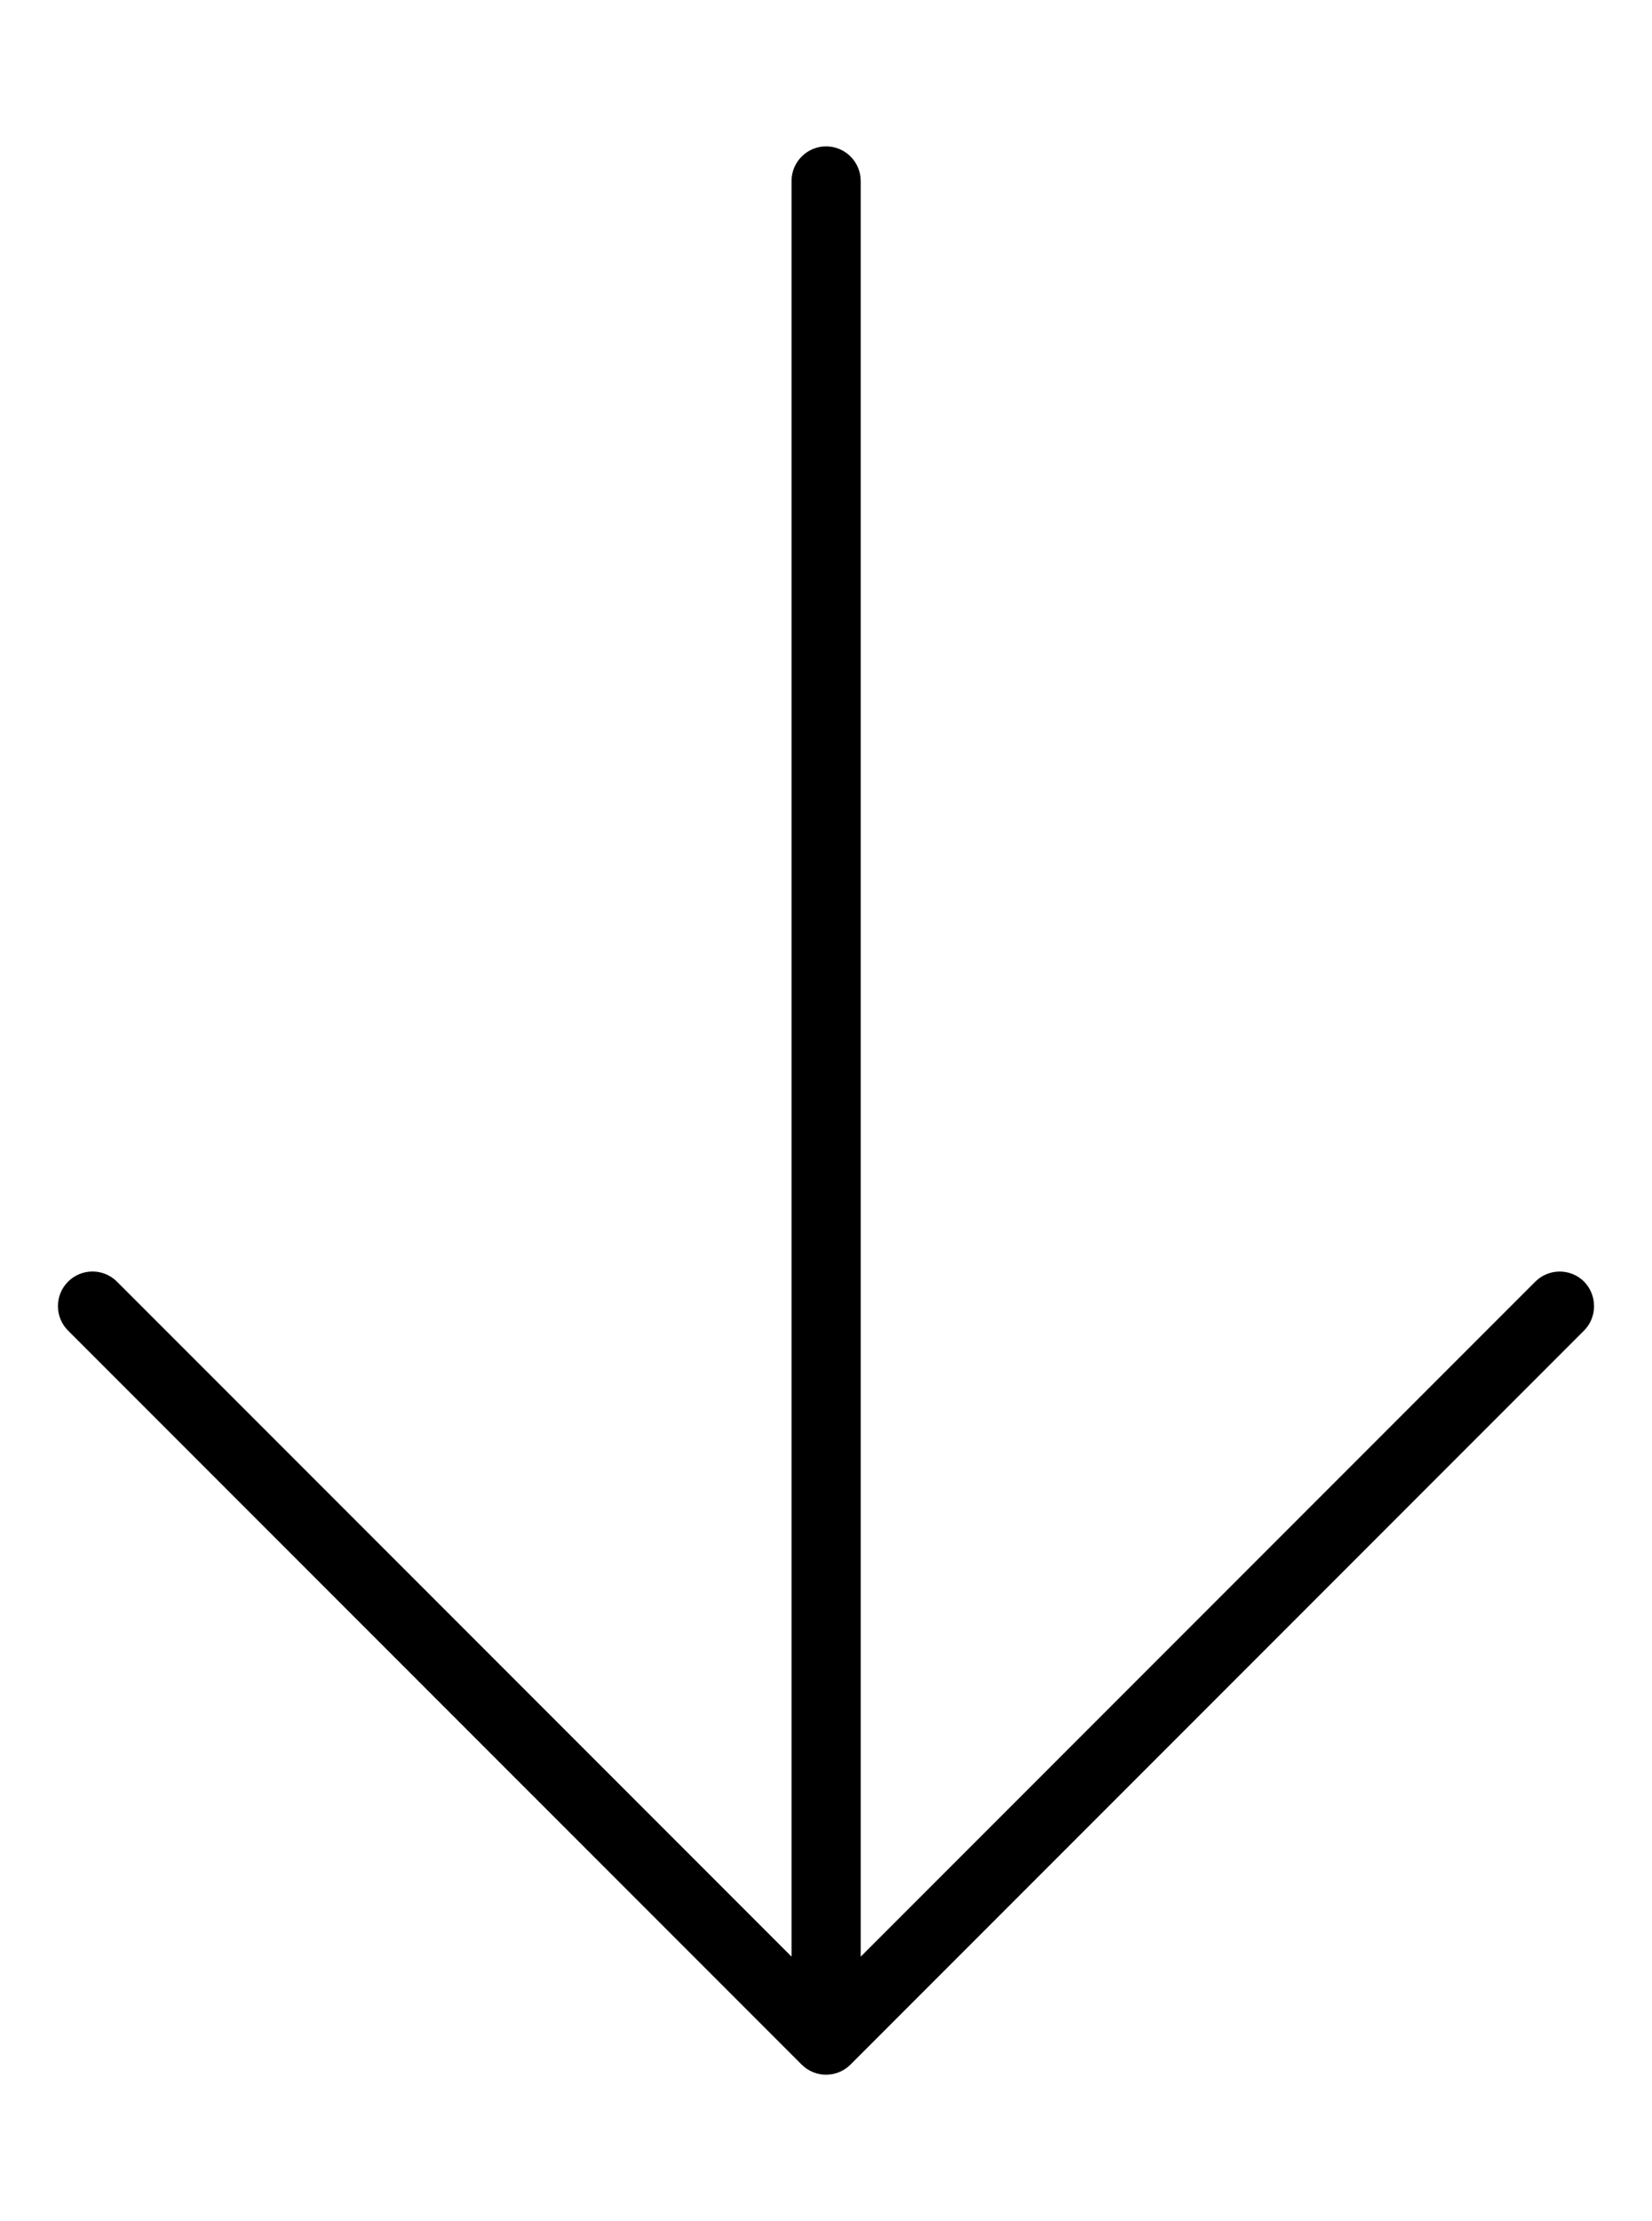 <?xml version="1.0"?>
<svg xmlns="http://www.w3.org/2000/svg" viewBox="0 0 384 512" width="32" height="43"><path d="M368.2 307.1l-170.5 170.5c-3.14 3.14-8.226 3.14-11.37 0L15.82 307.1c-3.14-3.14-3.14-8.226 0-11.37c3.14-3.14 8.226-3.14 11.37 0l156.8 156.8V40.04c0-4.427 3.596-8.034 8.038-8.034s8.036 3.607 8.036 8.034v412.5l156.8-156.8c3.14-3.14 8.226-3.14 11.37 0C371.3 298.9 371.3 304 368.2 307.1z"/></svg>
